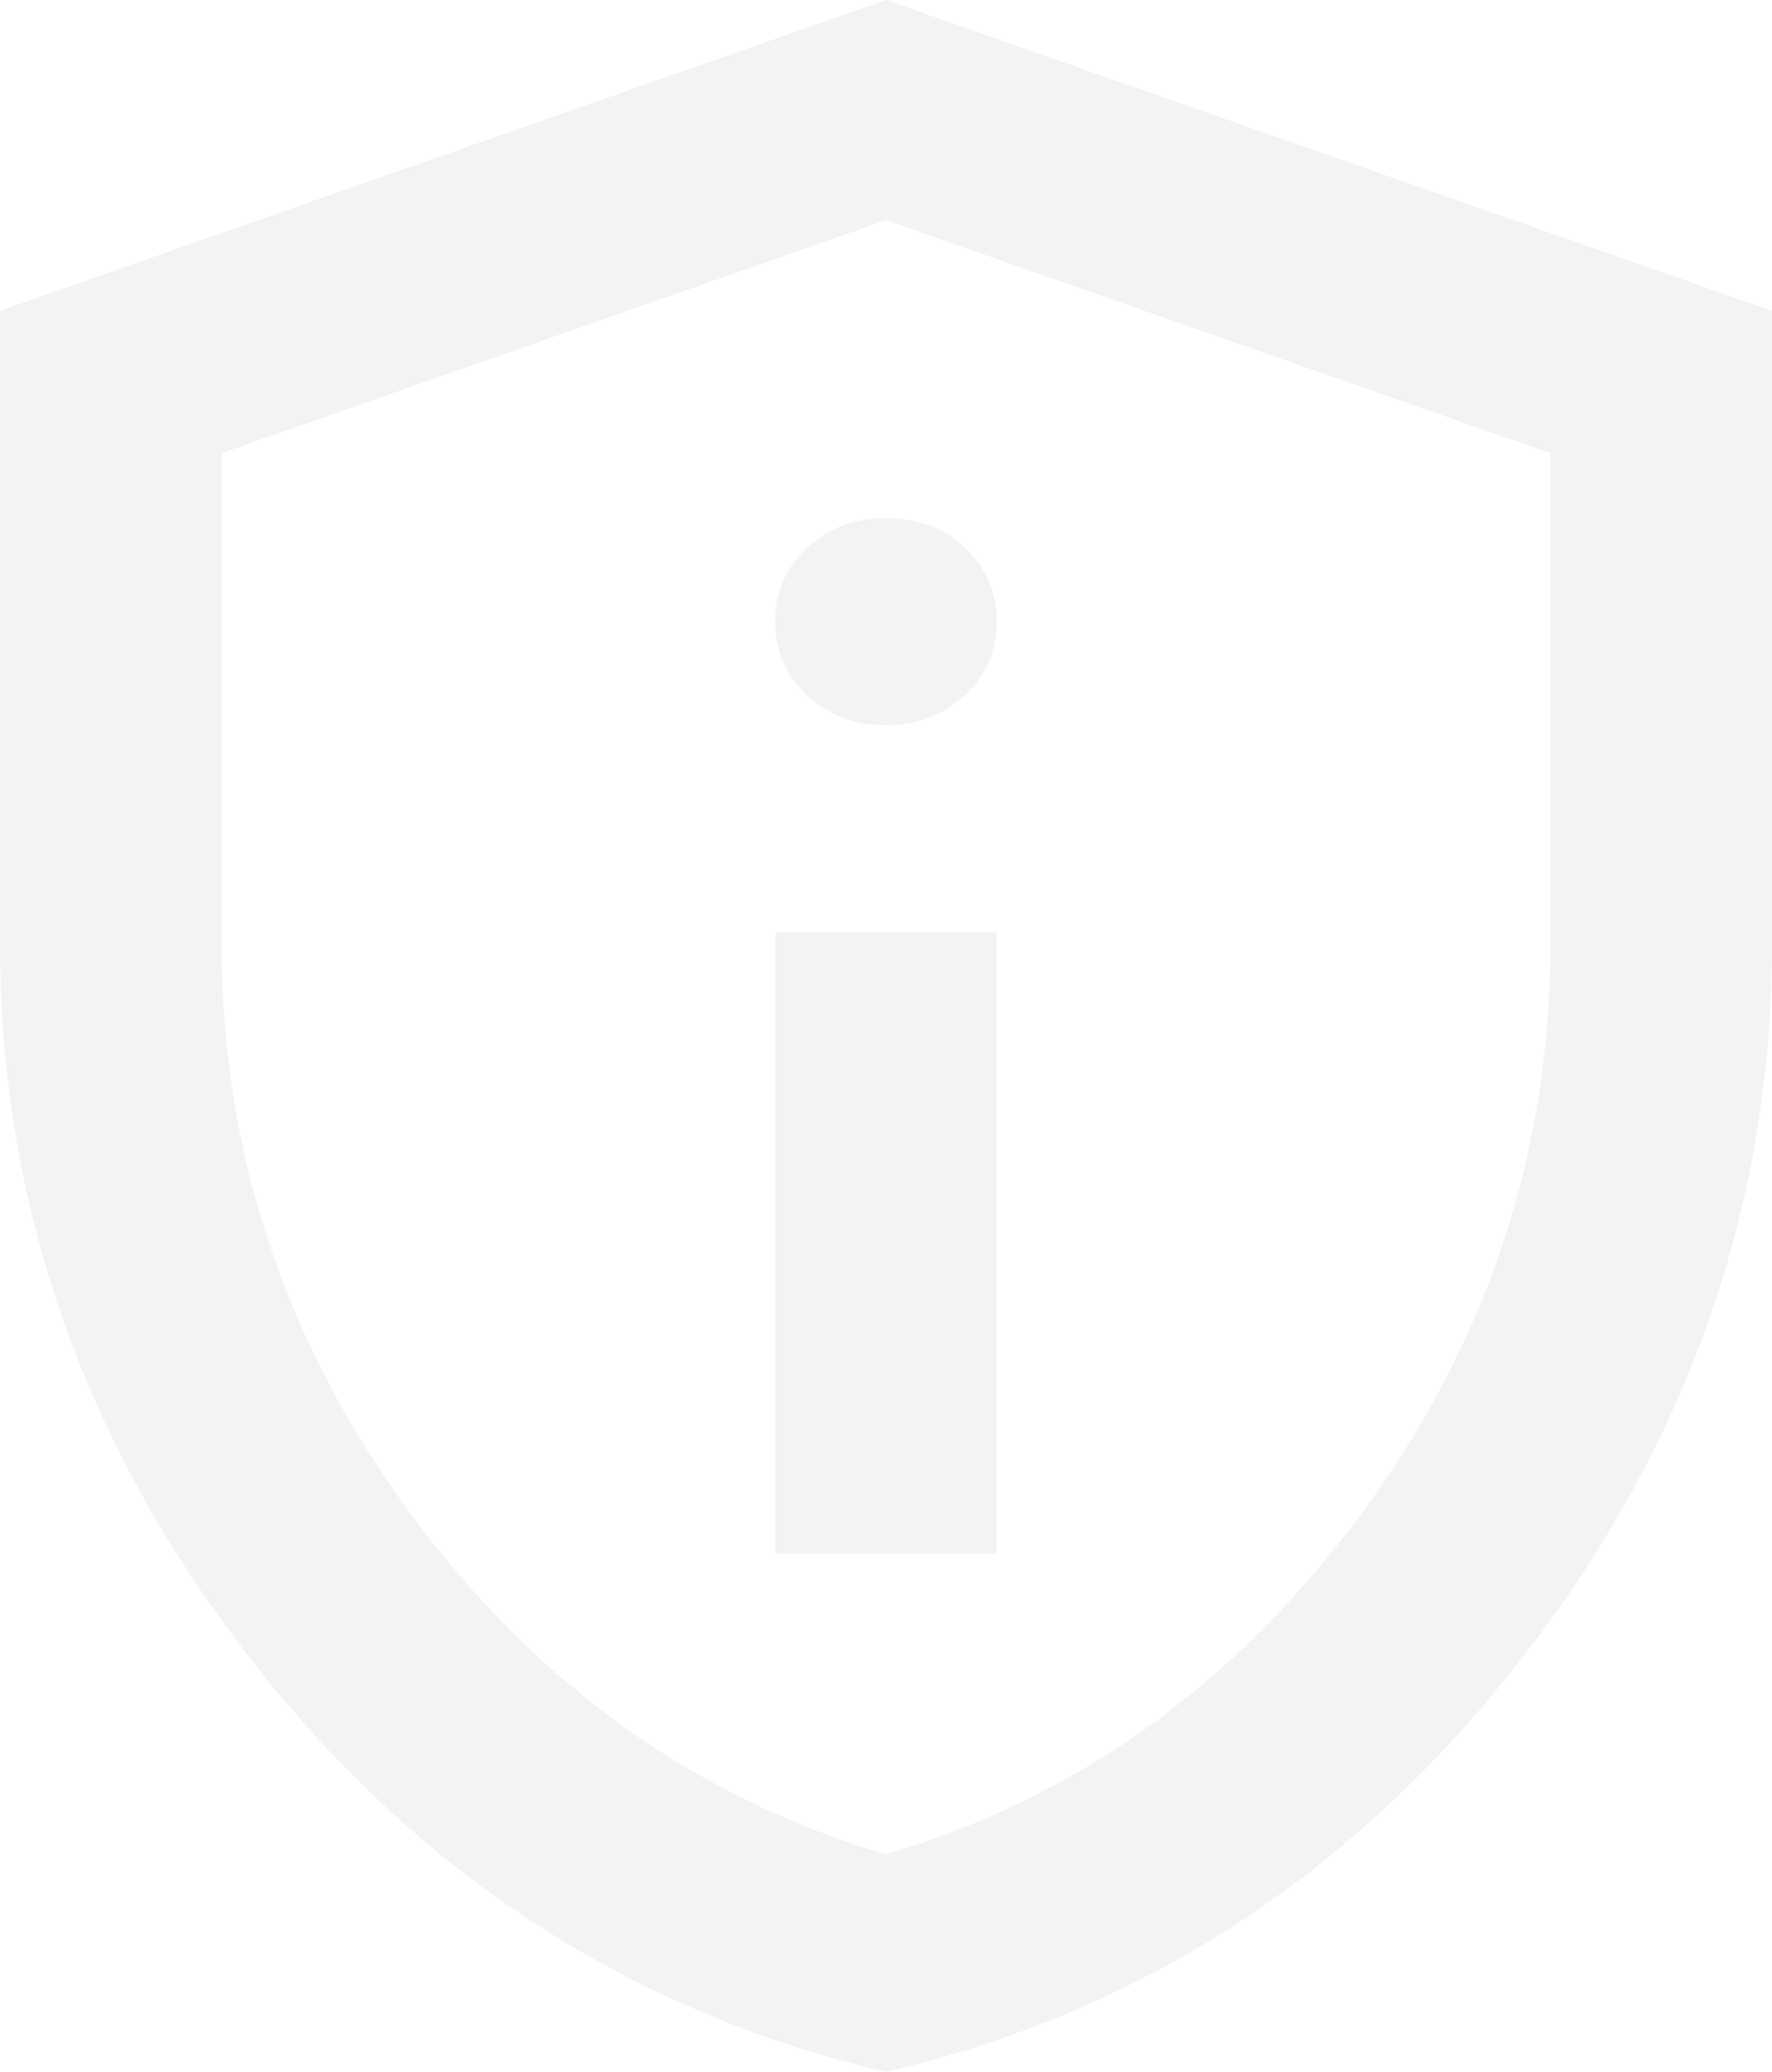 <svg width="798" height="933" viewBox="0 0 798 933" fill="none" xmlns="http://www.w3.org/2000/svg">
<path d="M349.125 699.75H448.875V419.85H349.125V699.75ZM399 326.55C413.131 326.55 424.985 322.072 434.561 313.115C444.137 304.158 448.908 293.086 448.875 279.9C448.875 266.683 444.087 255.595 434.511 246.639C424.935 237.682 413.098 233.219 399 233.25C384.869 233.25 373.015 237.728 363.439 246.685C353.863 255.642 349.092 266.714 349.125 279.9C349.125 293.118 353.913 304.205 363.489 313.161C373.065 322.118 384.902 326.581 399 326.55ZM399 933C283.456 905.788 188.062 843.774 112.817 746.96C37.572 650.145 -0.033 542.664 2.20296e-05 424.515V139.95L399 0L798 139.95V424.515C798 542.695 760.378 650.192 685.133 747.006C609.888 843.821 514.51 905.819 399 933ZM399 835.035C485.45 809.378 556.937 758.063 613.462 681.09C669.987 604.118 698.25 518.593 698.25 424.515V204.094L399 99.131L99.75 204.094V424.515C99.75 518.593 128.013 604.118 184.538 681.09C241.063 758.063 312.55 809.378 399 835.035Z" fill="black" fill-opacity="0.05"/>
</svg>
